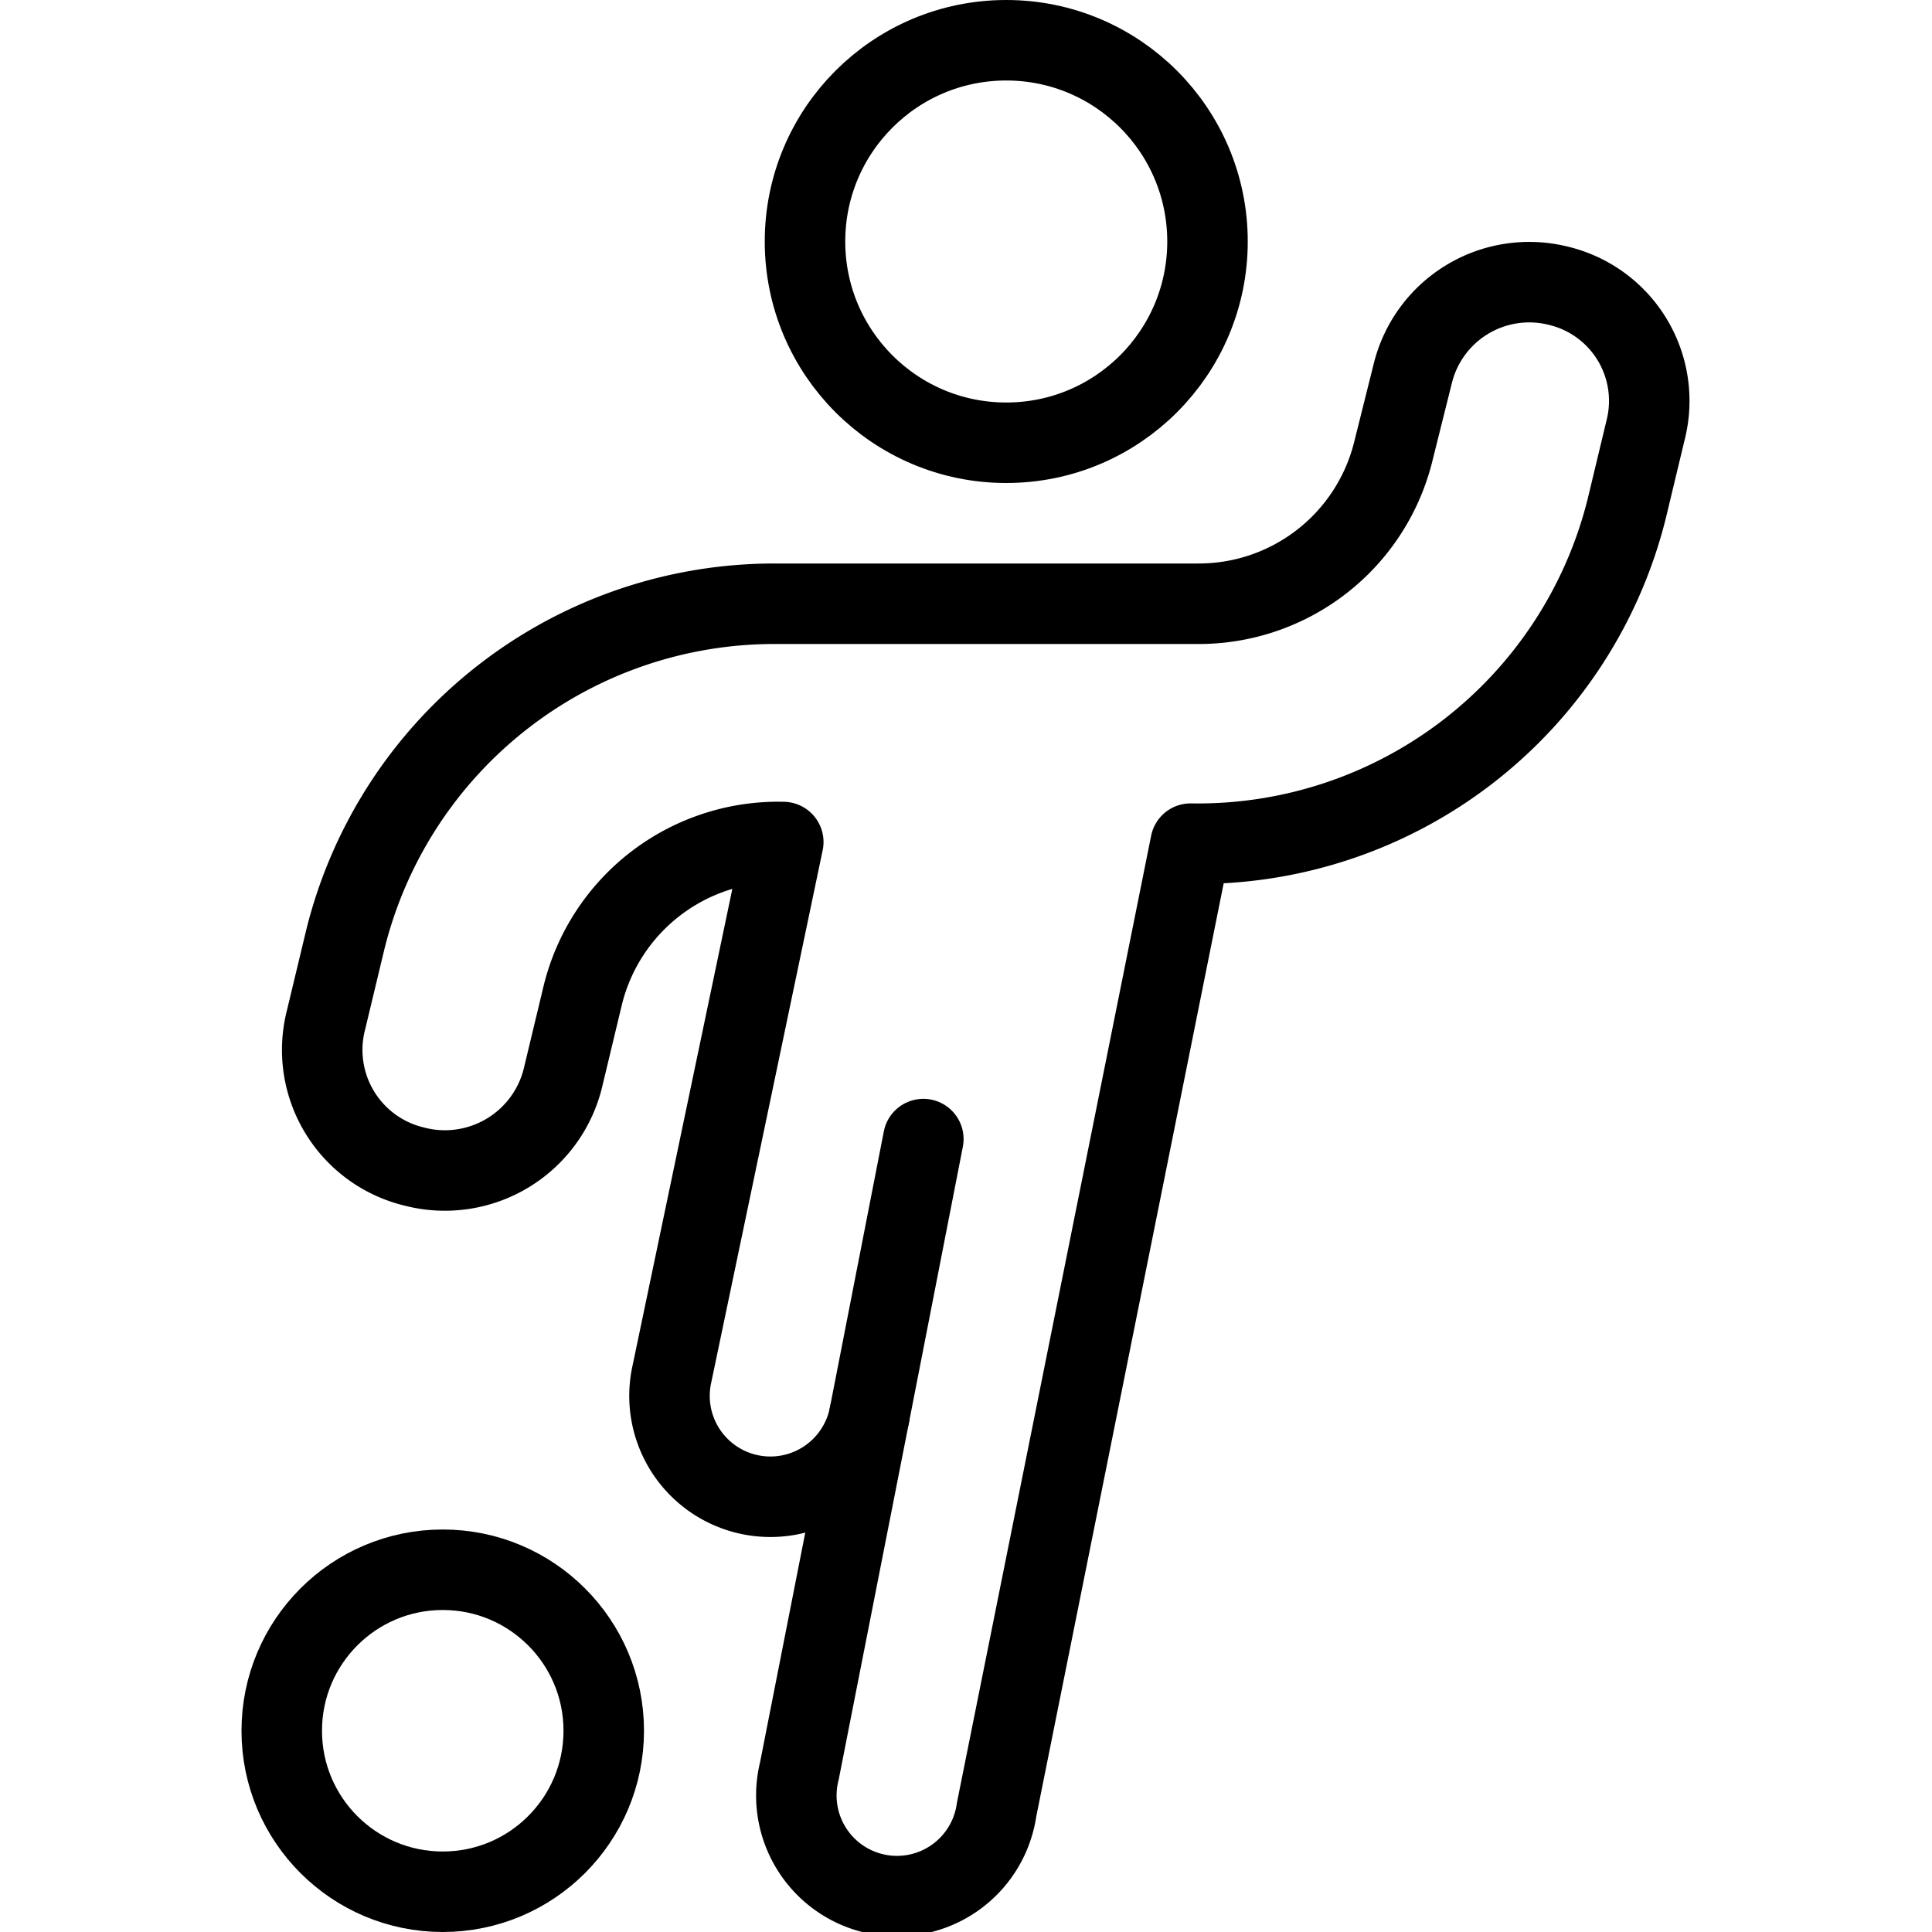 <svg xmlns="http://www.w3.org/2000/svg" viewBox="0 0 24 24">
  
<g transform="matrix(1,0,0,1,0,0)"><g>
    <circle cx="12.5" cy="3" r="2.5" style="fill: none;stroke: #000000;stroke-linecap: round;stroke-linejoin: round"></circle>
    <circle cx="5.5" cy="21.5" r="2" style="fill: none;stroke: #000000;stroke-linecap: round;stroke-linejoin: round"></circle>
    <line x1="10.8" y1="17.58" x2="11.47" y2="14.15" style="fill: none;stroke: #000000;stroke-linecap: round;stroke-linejoin: round"></line>
    <path d="M19.36,3.55a1.49,1.49,0,0,0-1.81,1.09l-.25,1A2.49,2.49,0,0,1,14.88,7.5H9.62a5.49,5.49,0,0,0-5.33,4.17l-.24,1a1.49,1.49,0,0,0,1.09,1.82A1.51,1.51,0,0,0,7,13.36l.24-1a2.5,2.5,0,0,1,2.49-1.9L8.34,17.1a1.25,1.25,0,1,0,2.46.48h0L9.93,22a1.25,1.25,0,1,0,2.45.48l2.41-12a5.49,5.49,0,0,0,5.42-4.17l.24-1A1.47,1.47,0,0,0,19.36,3.55Z" style="fill: none;stroke: #000000;stroke-linecap: round;stroke-linejoin: round"></path>
  </g></g></svg>